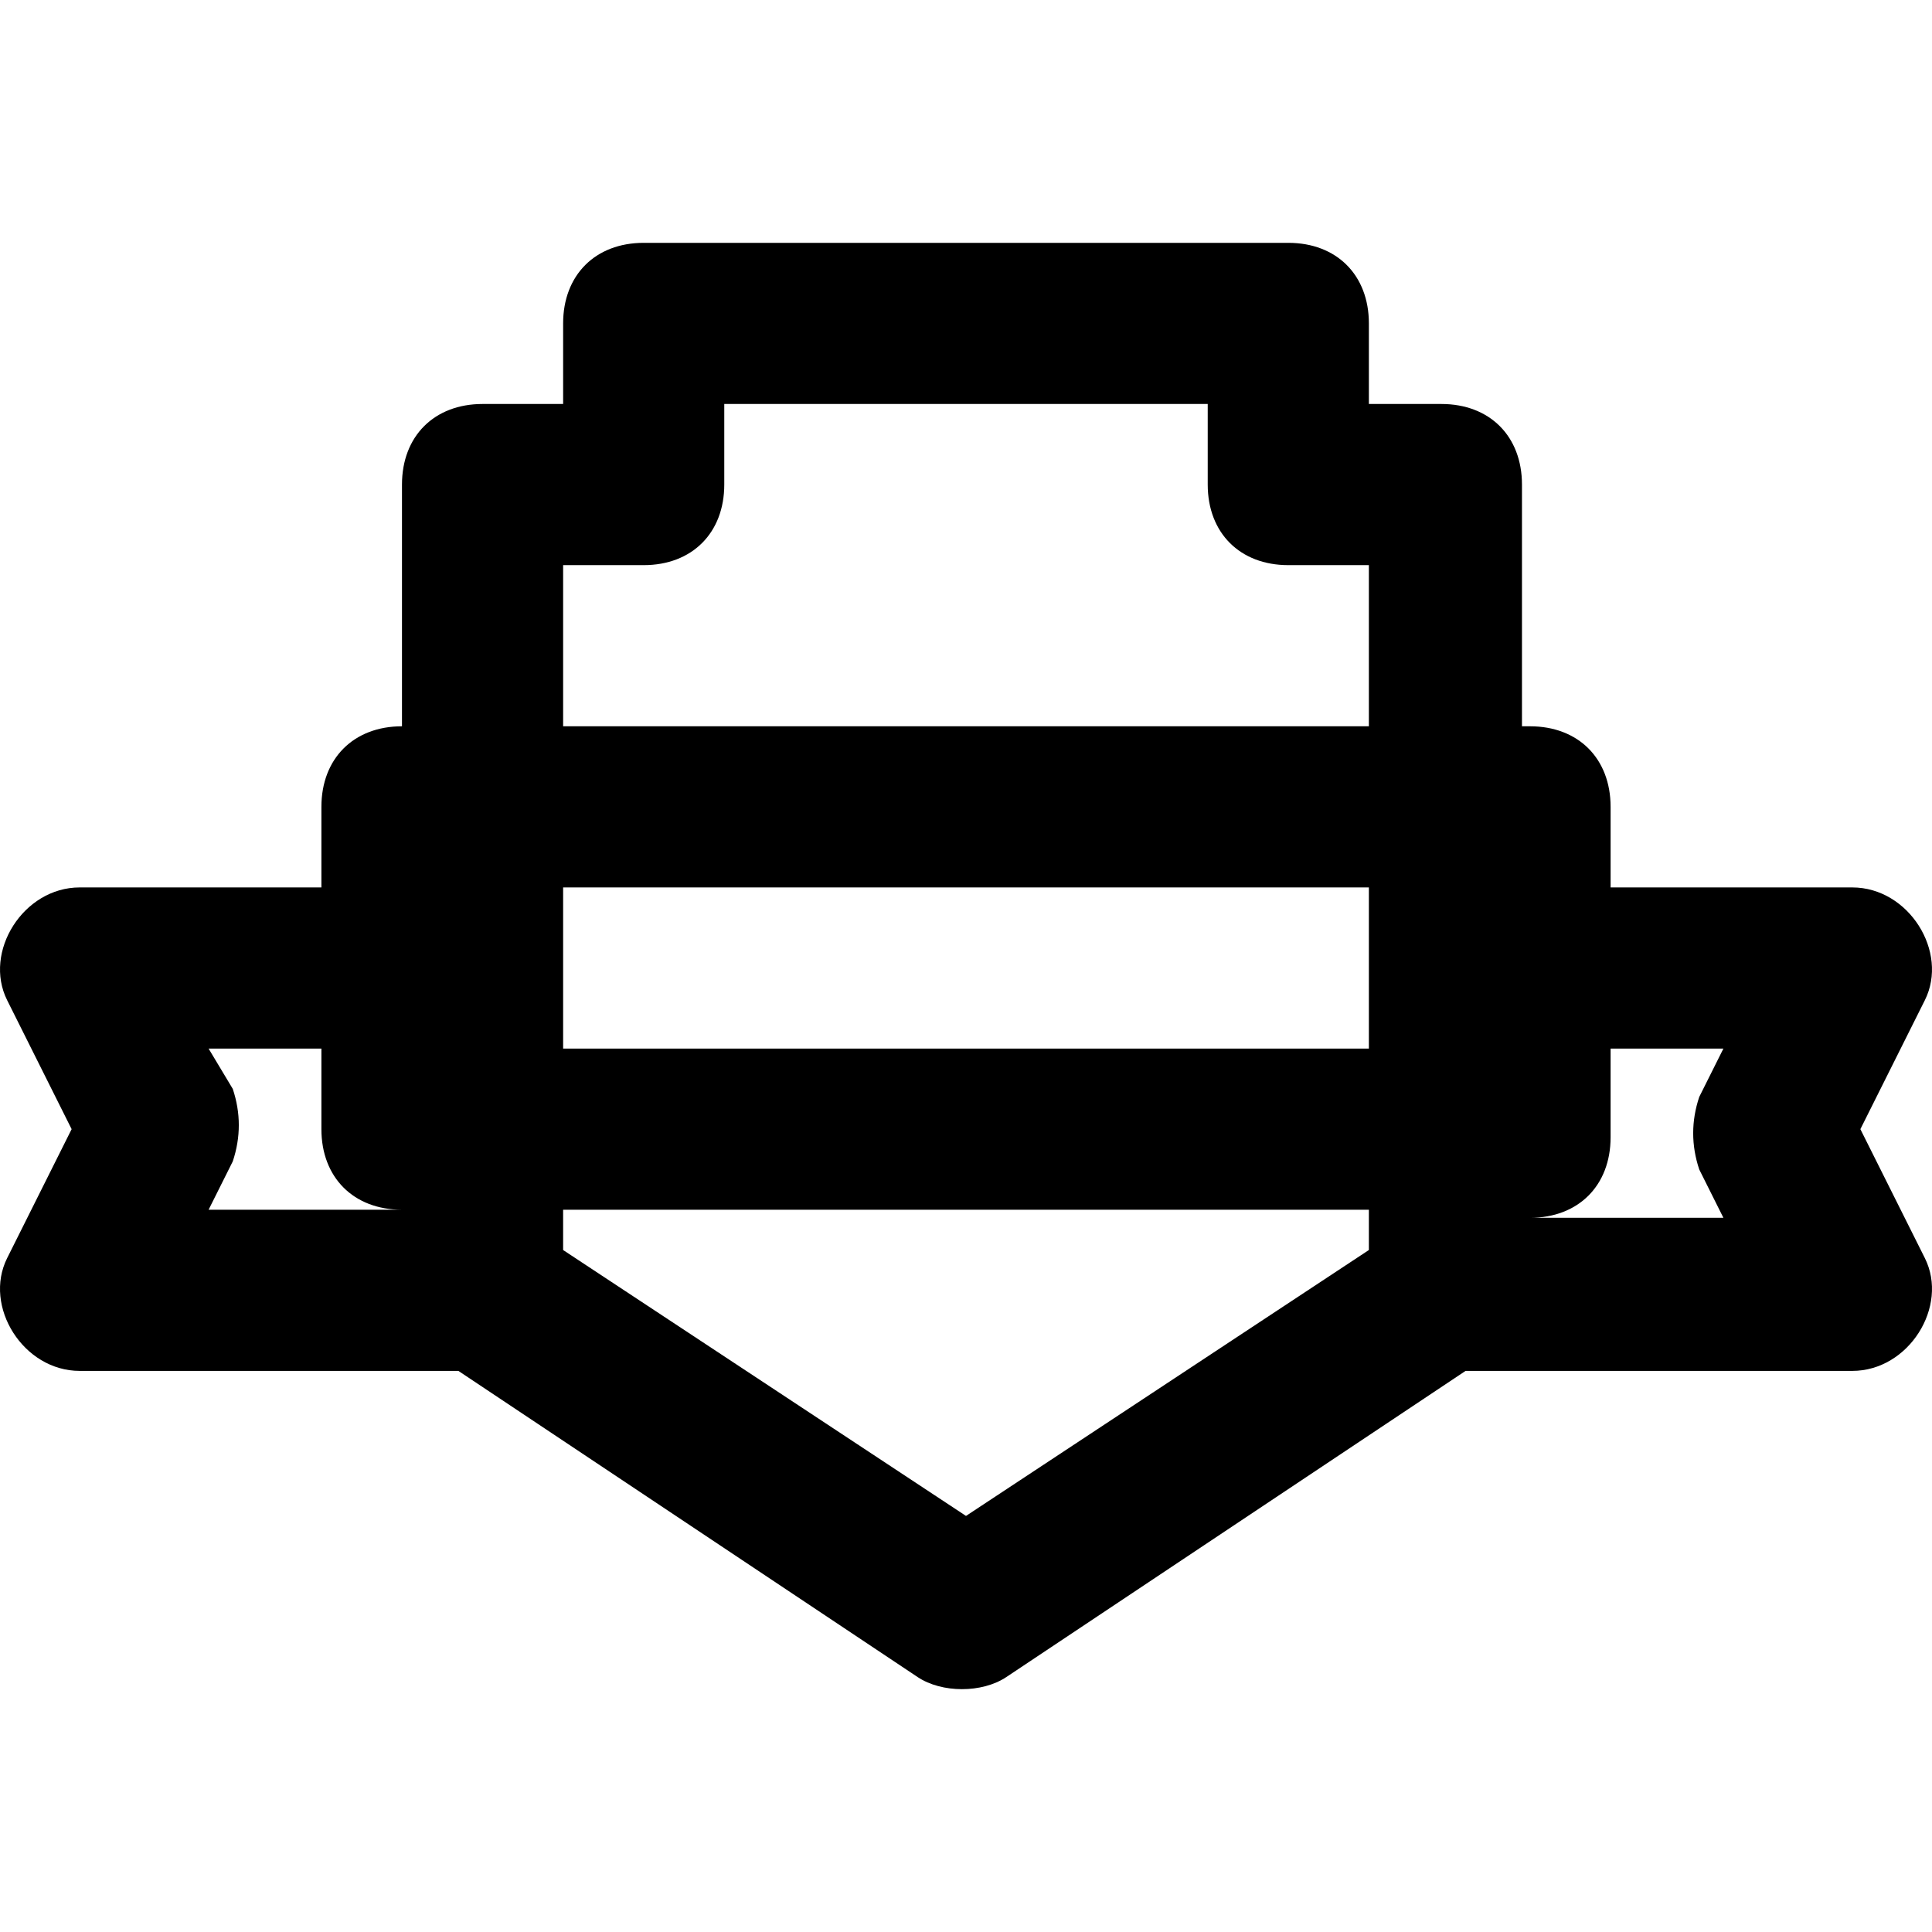 <?xml version="1.0" encoding="iso-8859-1"?>
<!-- Uploaded to: SVG Repo, www.svgrepo.com, Generator: SVG Repo Mixer Tools -->
<svg fill="#000000" height="800px" width="800px" version="1.1" id="Layer_1" xmlns="http://www.w3.org/2000/svg" xmlns:xlink="http://www.w3.org/1999/xlink" 
	 viewBox="0 0 511.523 511.523" xml:space="preserve">
<g transform="translate(-1)">
	<g>
		<path d="M493.561,298.961l17.067-34.133c6.4-12.8-4.267-29.867-19.2-29.867h-64v-21.333c0-12.8-8.533-21.333-21.333-21.333h-2.133
			v-64c0-12.8-8.533-21.333-21.333-21.333h-19.2V85.628c0-12.8-8.533-21.333-21.333-21.333H171.428
			c-12.8,0-21.333,8.533-21.333,21.333v21.333h-21.333c-12.8,0-21.333,8.533-21.333,21.333v64c-12.8,0-21.333,8.533-21.333,21.333
			v21.333h-64c-14.933,0-25.6,17.067-19.2,29.867l17.067,34.133L2.895,333.095c-6.4,12.8,4.267,29.867,19.2,29.867h100.267
			l121.6,81.067c6.4,4.267,17.067,4.267,23.467,0l121.6-81.067h102.4c14.933,0,25.6-17.067,19.2-29.867L493.561,298.961z
			 M150.095,234.961h213.333v42.667H150.095V234.961z M150.095,149.628h21.333c12.8,0,21.333-8.533,21.333-21.333v-21.333h128
			v21.333c0,12.8,8.533,21.333,21.333,21.333h21.333v42.667H150.095V149.628z M62.628,288.295l-6.4-10.667h29.867v21.333
			c0,12.8,8.533,21.333,21.333,21.333h-51.2l6.4-12.8C64.761,301.095,64.761,294.695,62.628,288.295z M256.761,401.361
			l-106.667-70.4v-10.667h213.333v10.667L256.761,401.361z M450.895,309.628l6.4,12.8h-51.2c12.8,0,21.333-8.533,21.333-21.333
			v-2.133v-21.333h29.867l-6.4,12.8C448.761,296.828,448.761,303.228,450.895,309.628z"/>
	</g>
</g>
</svg>